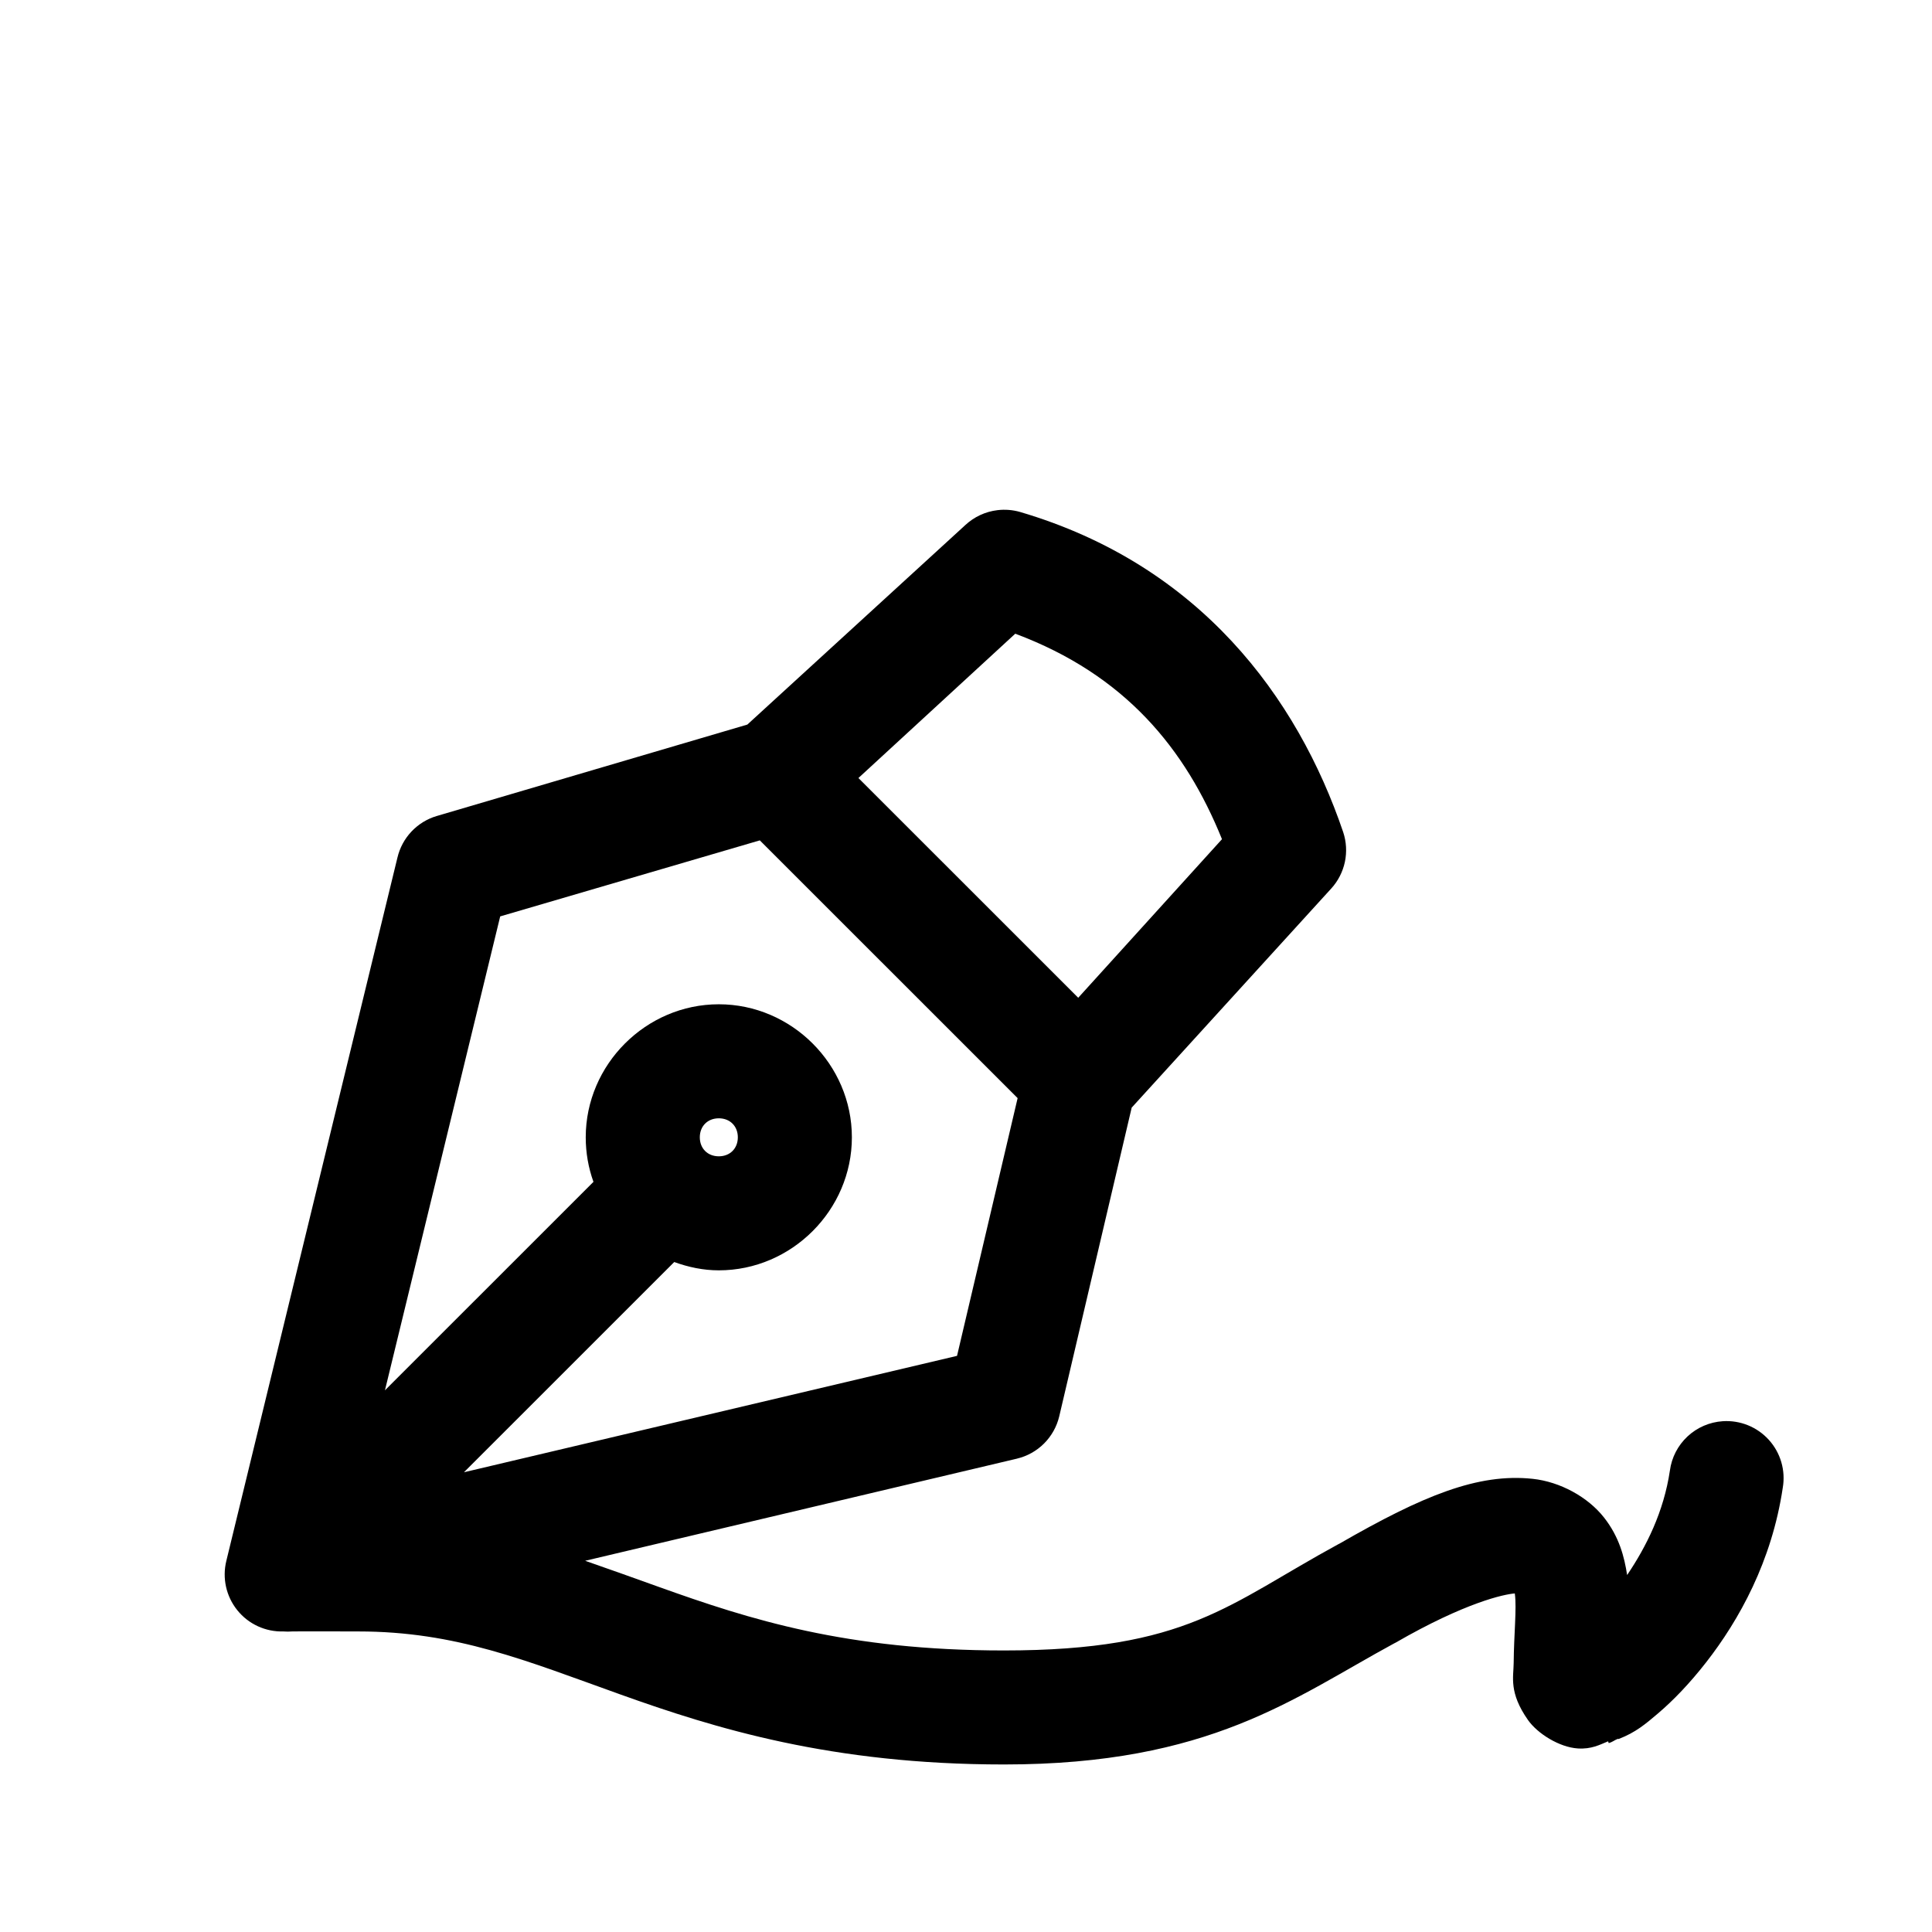 <?xml version="1.0" encoding="UTF-8"?>
<!-- Uploaded to: ICON Repo, www.iconrepo.com, Generator: ICON Repo Mixer Tools -->
<svg fill="#000000" width="800px" height="800px" version="1.1" viewBox="144 144 512 512" xmlns="http://www.w3.org/2000/svg">
 <path d="m408.33 279.2c-3.18 0.379-6.156 1.758-8.5 3.938l-57.777 52.883-82.336 24.238v-0.004c-2.547 0.762-4.852 2.18-6.676 4.113-1.824 1.938-3.106 4.316-3.715 6.906l-45.34 186.35c-1.133 4.582-0.055 9.434 2.91 13.109 2.965 3.68 7.481 5.758 12.203 5.617 0.785 0.062 1.578 0.062 2.363 0 2.375-0.051 13.832 0 17.477 0 25.922 0 44.371 7.711 69.426 16.684 25.055 8.973 55.934 18.57 101.7 18.57 54.648 0 76.789-17.656 103.43-32.105 0.105-0.051 0.211-0.102 0.316-0.156 18.566-10.715 28.918-12.887 31.645-13.062 0.027 0.145-0.023 0 0 0.156 0.512 3.695-0.254 10.785-0.316 18.258-0.031 3.738-1.328 7.816 3.777 15.109 2.555 3.644 8.348 7.246 13.223 7.555 3.606 0.227 5.789-0.973 8.027-1.891l0.156 0.473c1.098-0.309 1.48-0.77 2.363-1.102 0.098-0.051 0.219 0.051 0.316 0 4.492-1.75 7.043-3.922 10.391-6.769 4.059-3.453 8.383-7.938 12.75-13.535 8.738-11.199 17.414-26.793 20.309-46.273v0.004c0.781-4.562-0.57-9.23-3.672-12.668-3.102-3.438-7.606-5.266-12.227-4.961-3.484 0.227-6.785 1.648-9.34 4.031-2.555 2.383-4.207 5.574-4.672 9.035-1.629 10.973-6.266 20.191-11.336 27.699-0.734-4.805-2.094-10.129-6.141-15.266-4.258-5.406-11.609-9.457-18.891-10.23-14.484-1.543-29.086 4.441-51.164 17.156-0.121 0.07-0.191 0.086-0.316 0.156-29.309 15.949-40 28.172-88.633 28.172-41.707 0-67.312-8.191-91.465-16.84-6.5-2.328-12.941-4.648-19.52-6.926l114.45-27.07-0.004-0.004c2.715-0.648 5.195-2.035 7.168-4.008s3.359-4.453 4.012-7.164l19.207-81.844 52.895-58.078v0.004c1.805-1.988 3.051-4.422 3.606-7.051 0.551-2.629 0.395-5.356-0.457-7.902-12.172-35.797-38.051-70.824-85.641-84.832-1.945-0.555-3.977-0.715-5.984-0.473zm4.723 32.738c29.141 10.895 45.105 30.508 54.785 54.457l-38.098 42.023-58.25-58.234zm-67.695 54.77 68.324 68.305-16.059 68.305-130.67 30.848 55.73-55.715c3.715 1.348 7.66 2.203 11.809 2.203 19.297 0 35.266-15.965 35.266-35.254 0-19.293-15.969-35.254-35.266-35.254-19.297 0-35.266 15.961-35.266 35.254 0 4.125 0.711 8.105 2.047 11.805l-55.258 55.242 30.543-125.59zm-10.863 73.656c2.961 0 5.039 2.078 5.039 5.035 0 2.961-2.078 5.035-5.039 5.035-2.961 0-5.039-2.074-5.039-5.035 0-2.961 2.078-5.035 5.039-5.035z"/>
</svg>